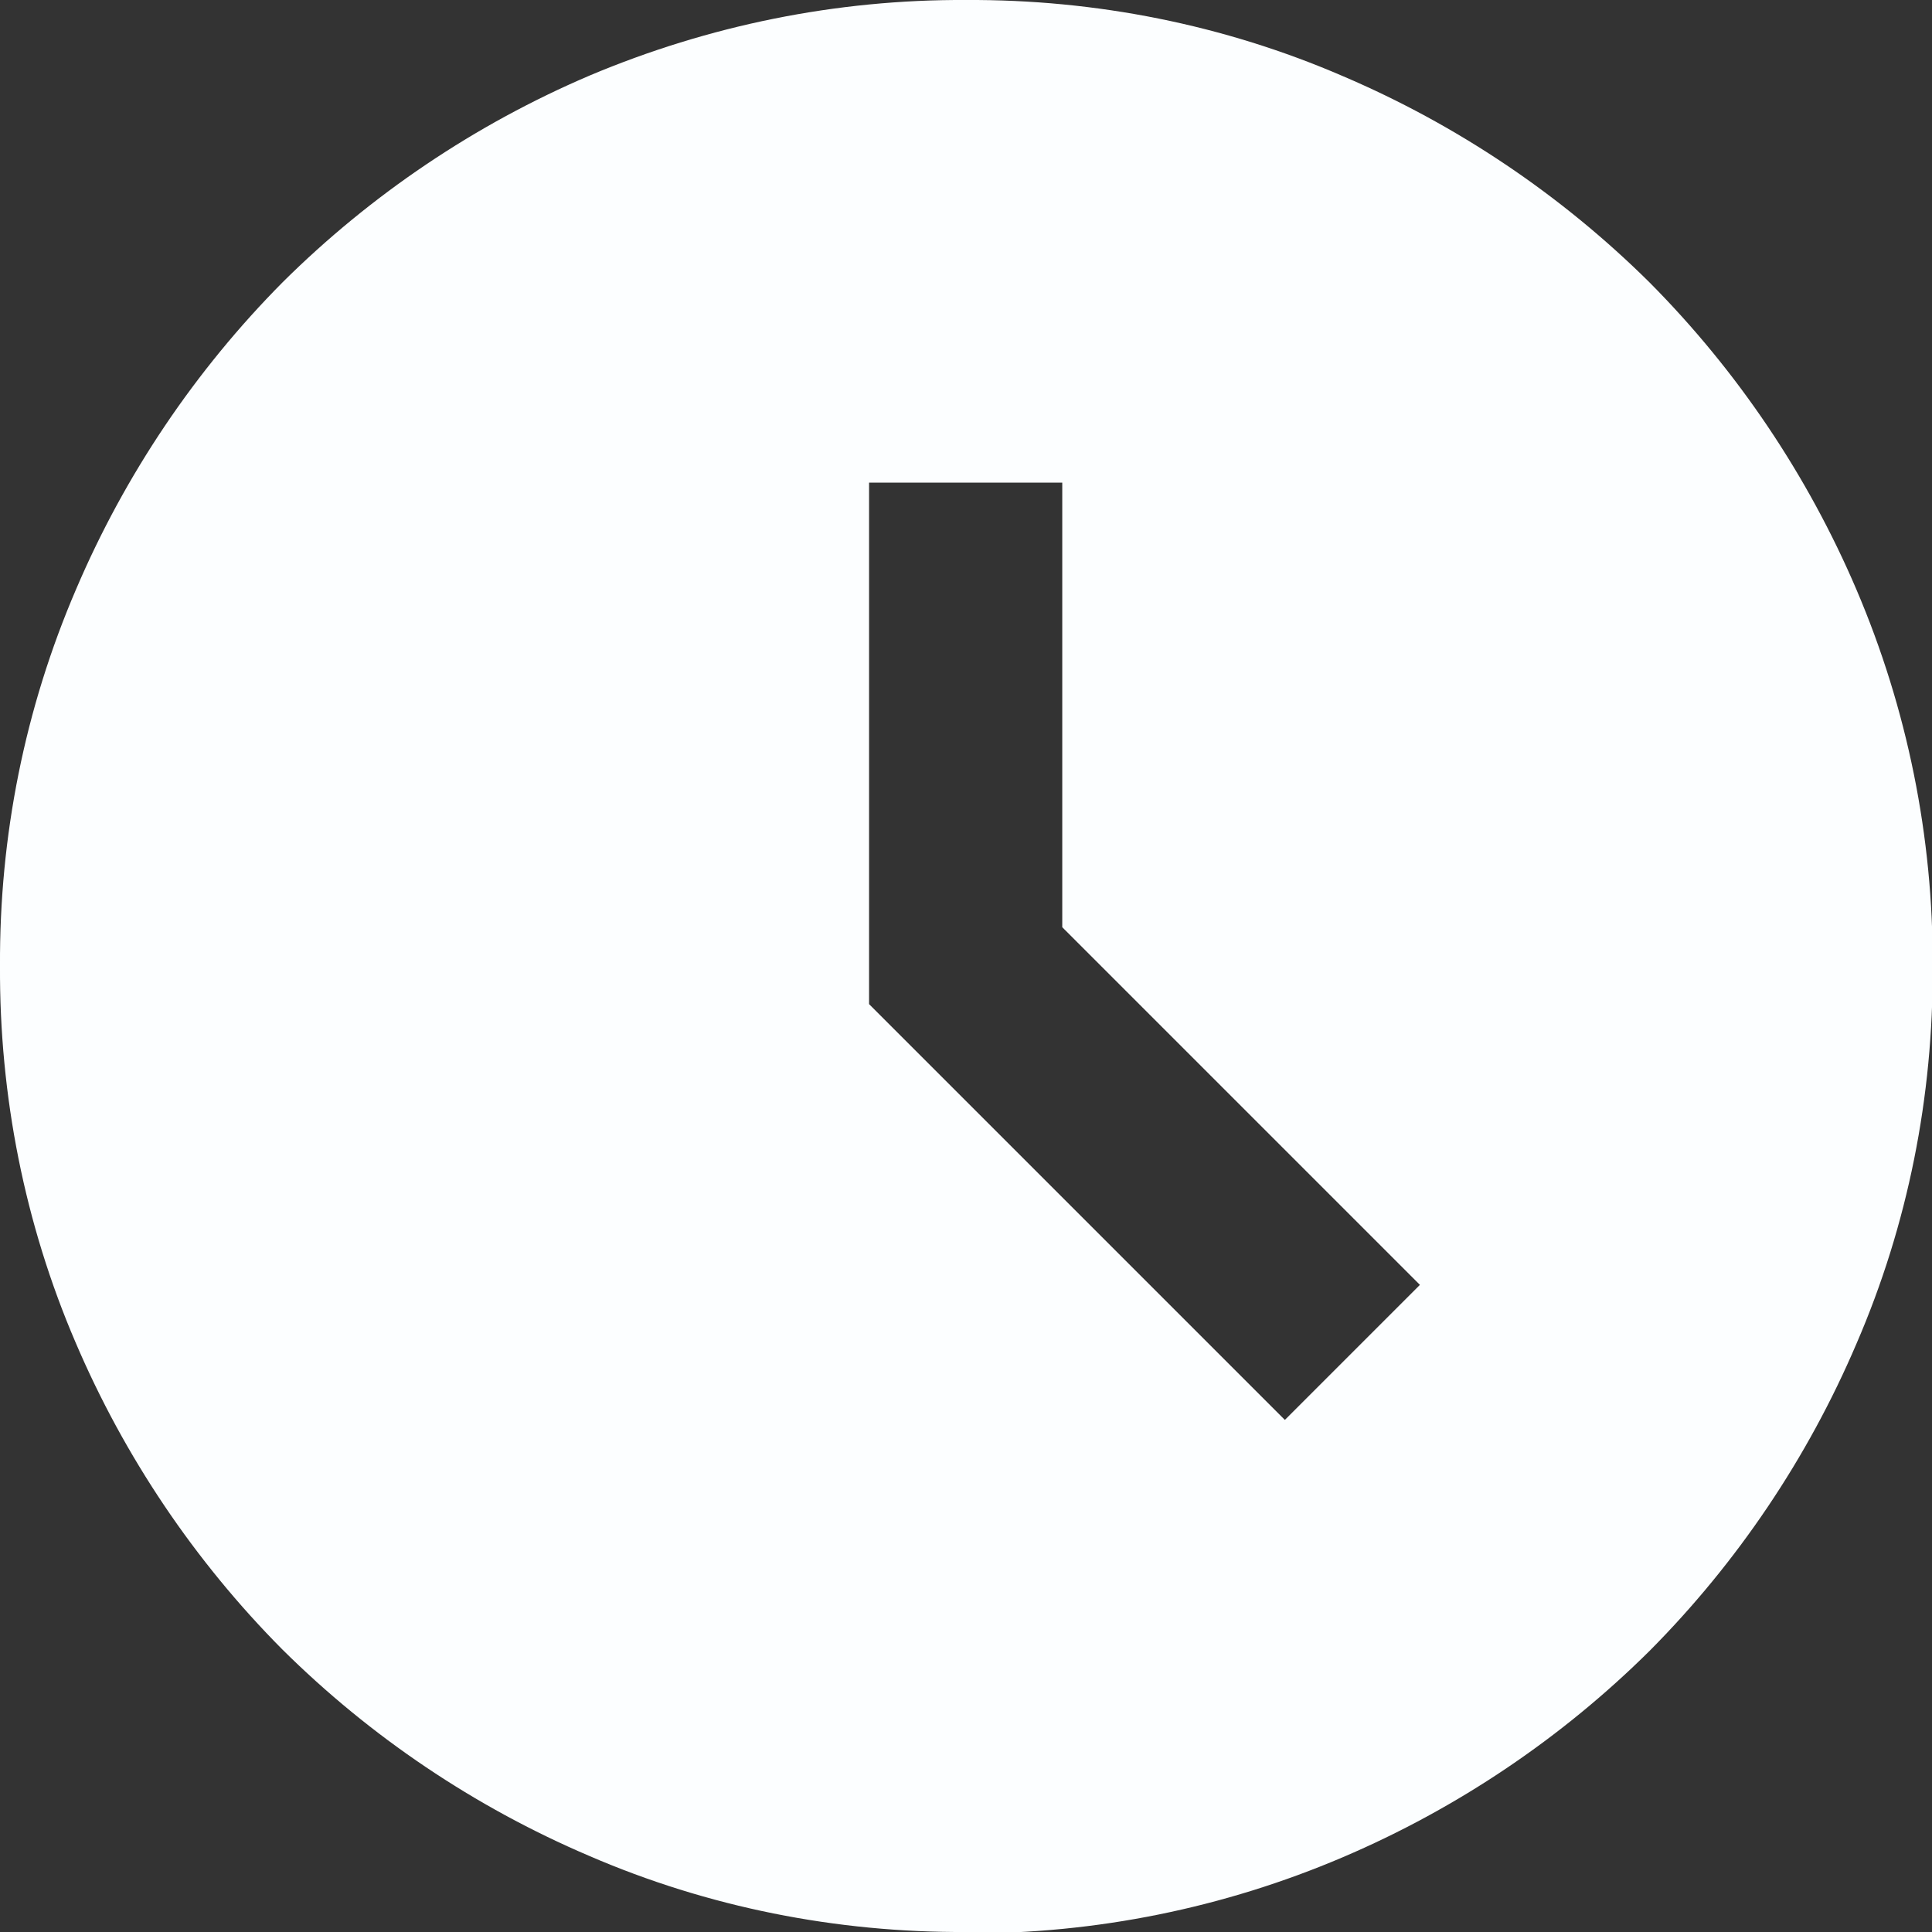 <svg xmlns="http://www.w3.org/2000/svg" id="Ebene_2" viewBox="0 0 28.9 28.9"><rect x="0" y="0" width="28.9" height="28.9" fill="#333333" stroke="none"/><defs><style>      .cls-1 {        fill: #fcfeff;      }    </style></defs><g id="Ebene_1-2" data-name="Ebene_1"><path id="clock" class="cls-1" d="M19.22,21.24l2.02-2.02-5.35-5.35v-6.65h-2.89v7.8l6.22,6.22ZM14.45,28.9c-1.94.01-3.86-.37-5.64-1.14-1.71-.73-3.27-1.78-4.59-3.09-1.31-1.32-2.36-2.88-3.09-4.59C.37,18.31-.01,16.39,0,14.45c-.01-1.94.37-3.85,1.14-5.64.73-1.71,1.78-3.27,3.09-4.59,1.32-1.31,2.88-2.36,4.59-3.09C10.6.38,12.51-.01,14.45,0c1.94-.01,3.86.37,5.64,1.14,1.71.73,3.27,1.78,4.59,3.09,1.31,1.32,2.36,2.88,3.09,4.59.76,1.78,1.15,3.7,1.14,5.64.01,1.94-.37,3.86-1.14,5.64-.73,1.71-1.78,3.27-3.09,4.59-1.32,1.31-2.88,2.36-4.59,3.09-1.78.76-3.7,1.15-5.64,1.14Z"></path></g></svg>
